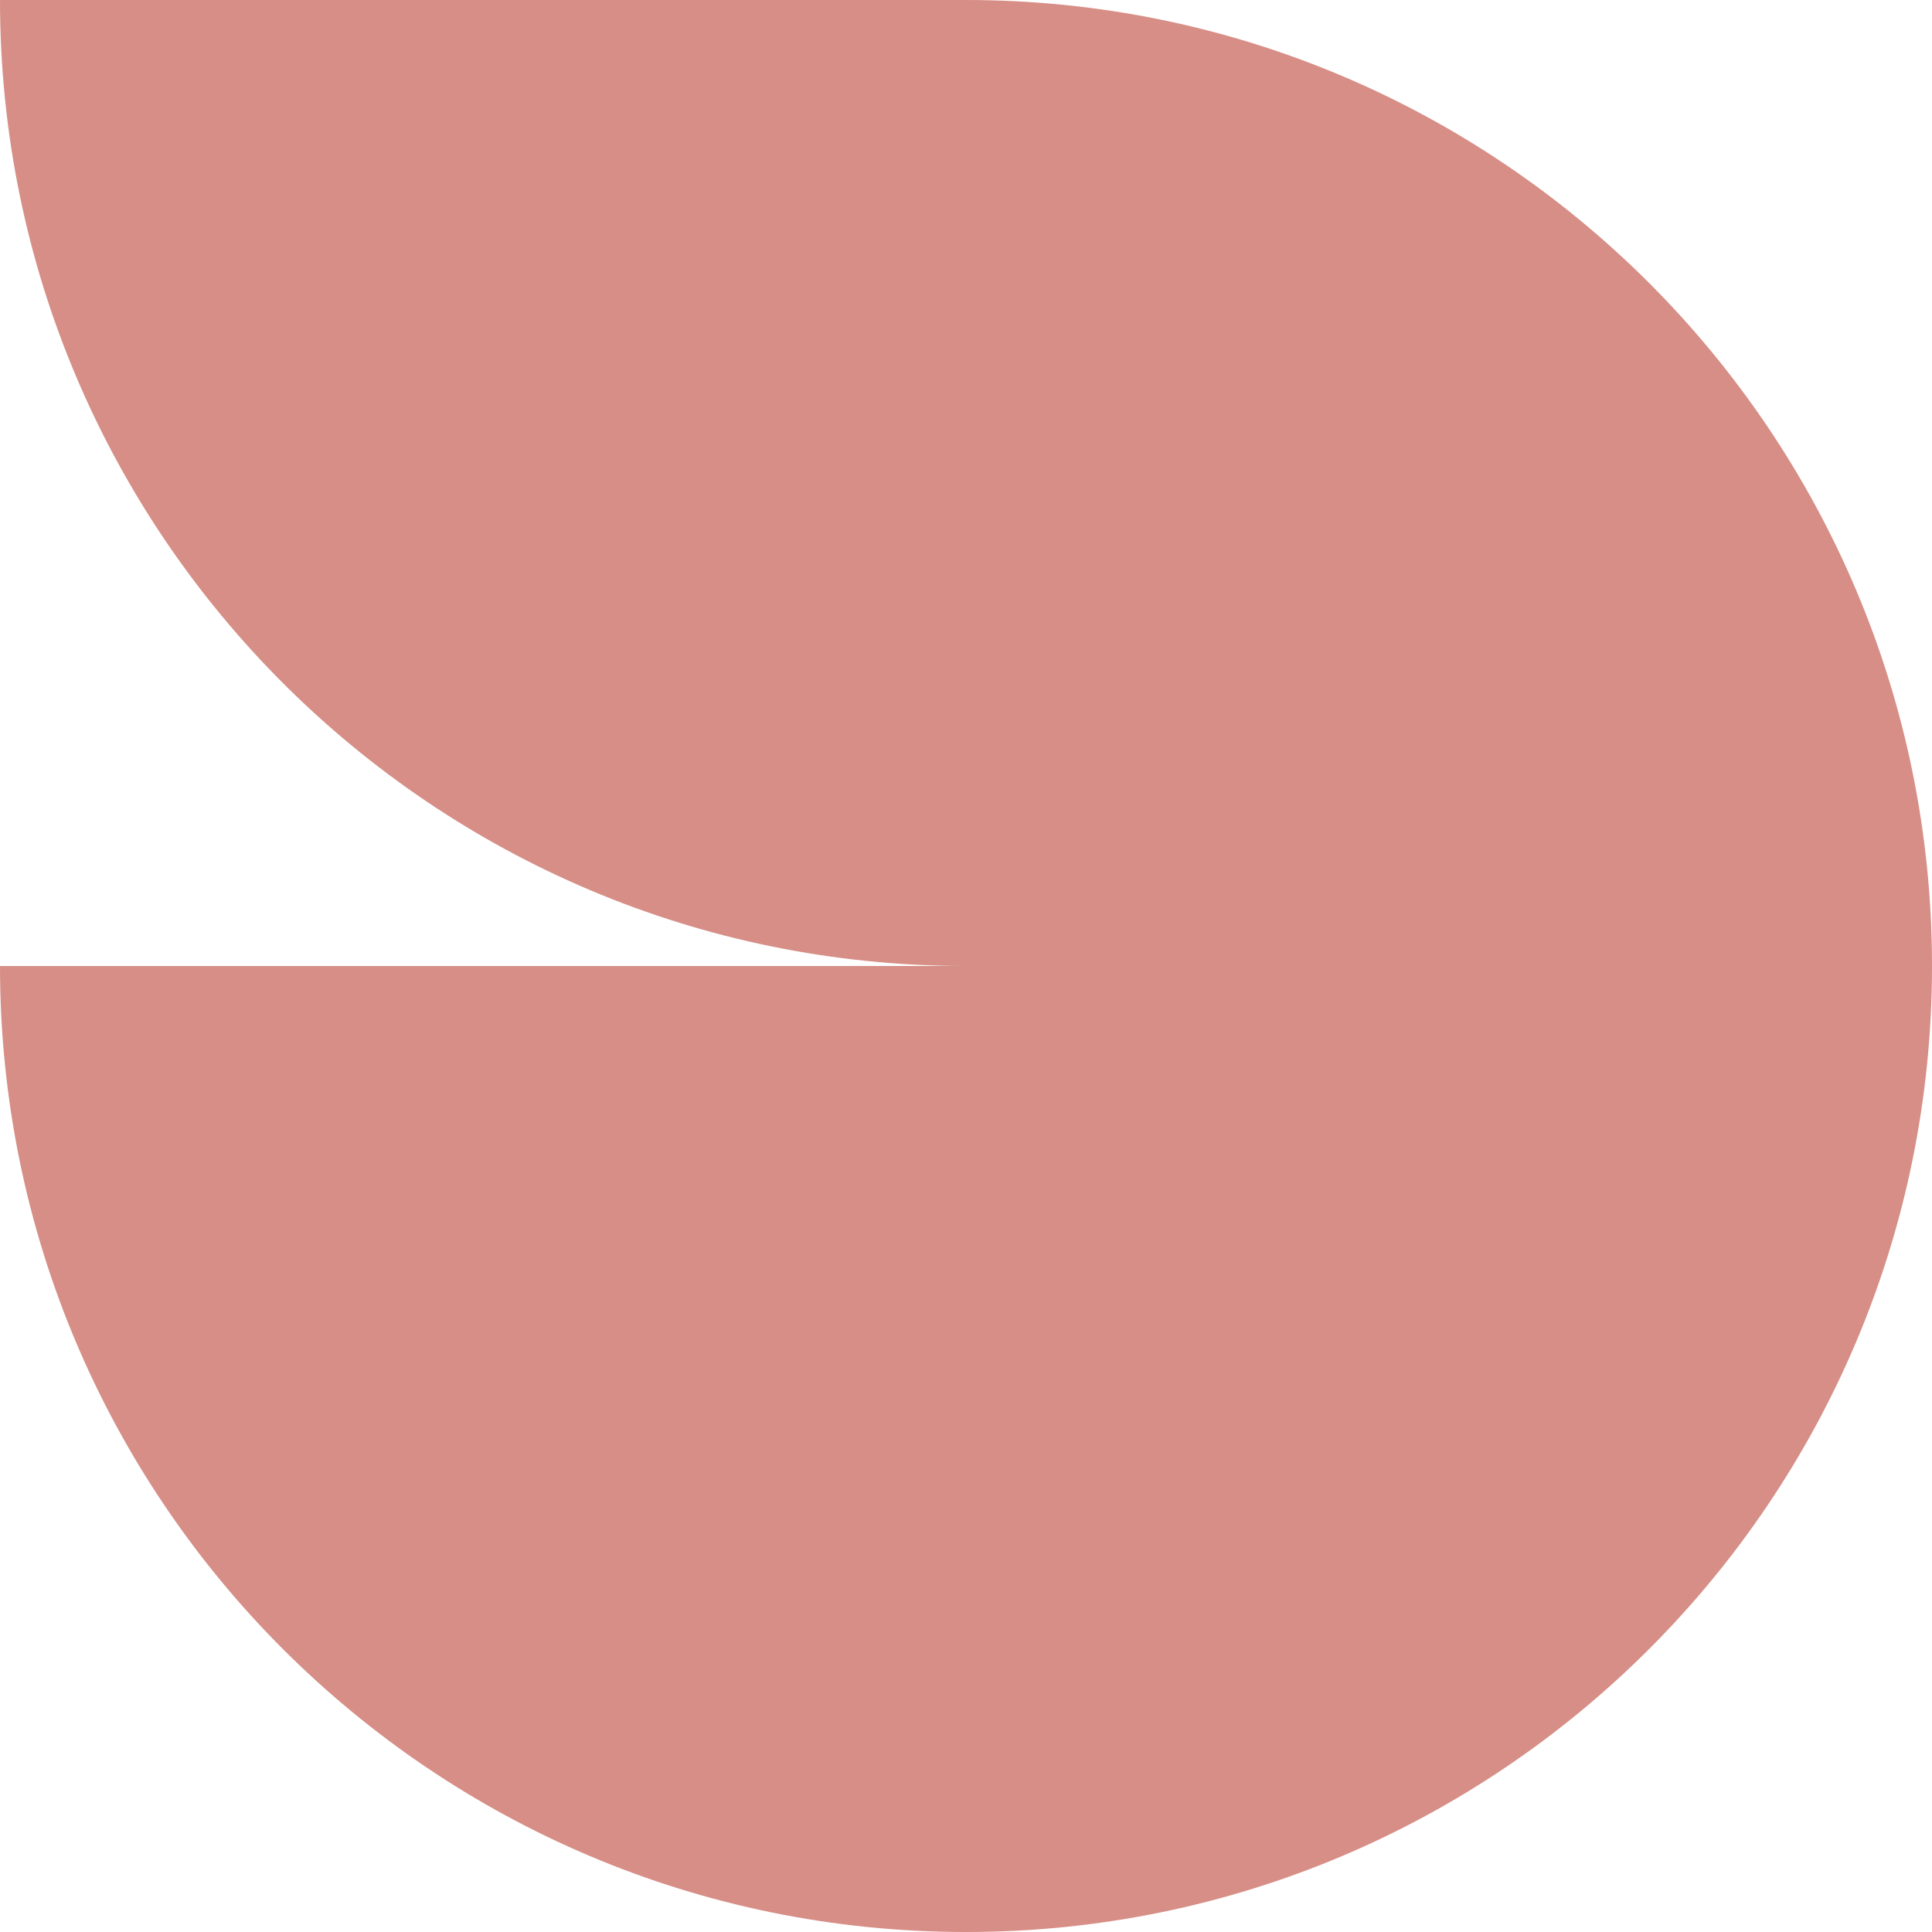 <?xml version="1.0" encoding="UTF-8"?>
<svg xmlns="http://www.w3.org/2000/svg" xmlns:xlink="http://www.w3.org/1999/xlink" width="60px" height="60px" viewBox="0 0 60 60" version="1.1">
  <title>Fill 29</title>
  <g id="Page-1" stroke="none" stroke-width="1" fill="none" fill-rule="evenodd">
    <g id="MacBook-Pro-14&quot;-Copy-7" transform="translate(-538, -3173)" fill="#D68E86">
      <g id="Group-11" transform="translate(94, 2947)">
        <g id="Group-8" transform="translate(444, 226)">
          <path d="M60,30 C60,46.569 46.569,60 30,60 C13.431,60 0,46.569 0,30 L30,30 C13.431,30 0,16.569 0,0 L30,0 C46.569,0 60,13.431 60,30" id="Fill-29"></path>
        </g>
      </g>
    </g>
  </g>
</svg>
